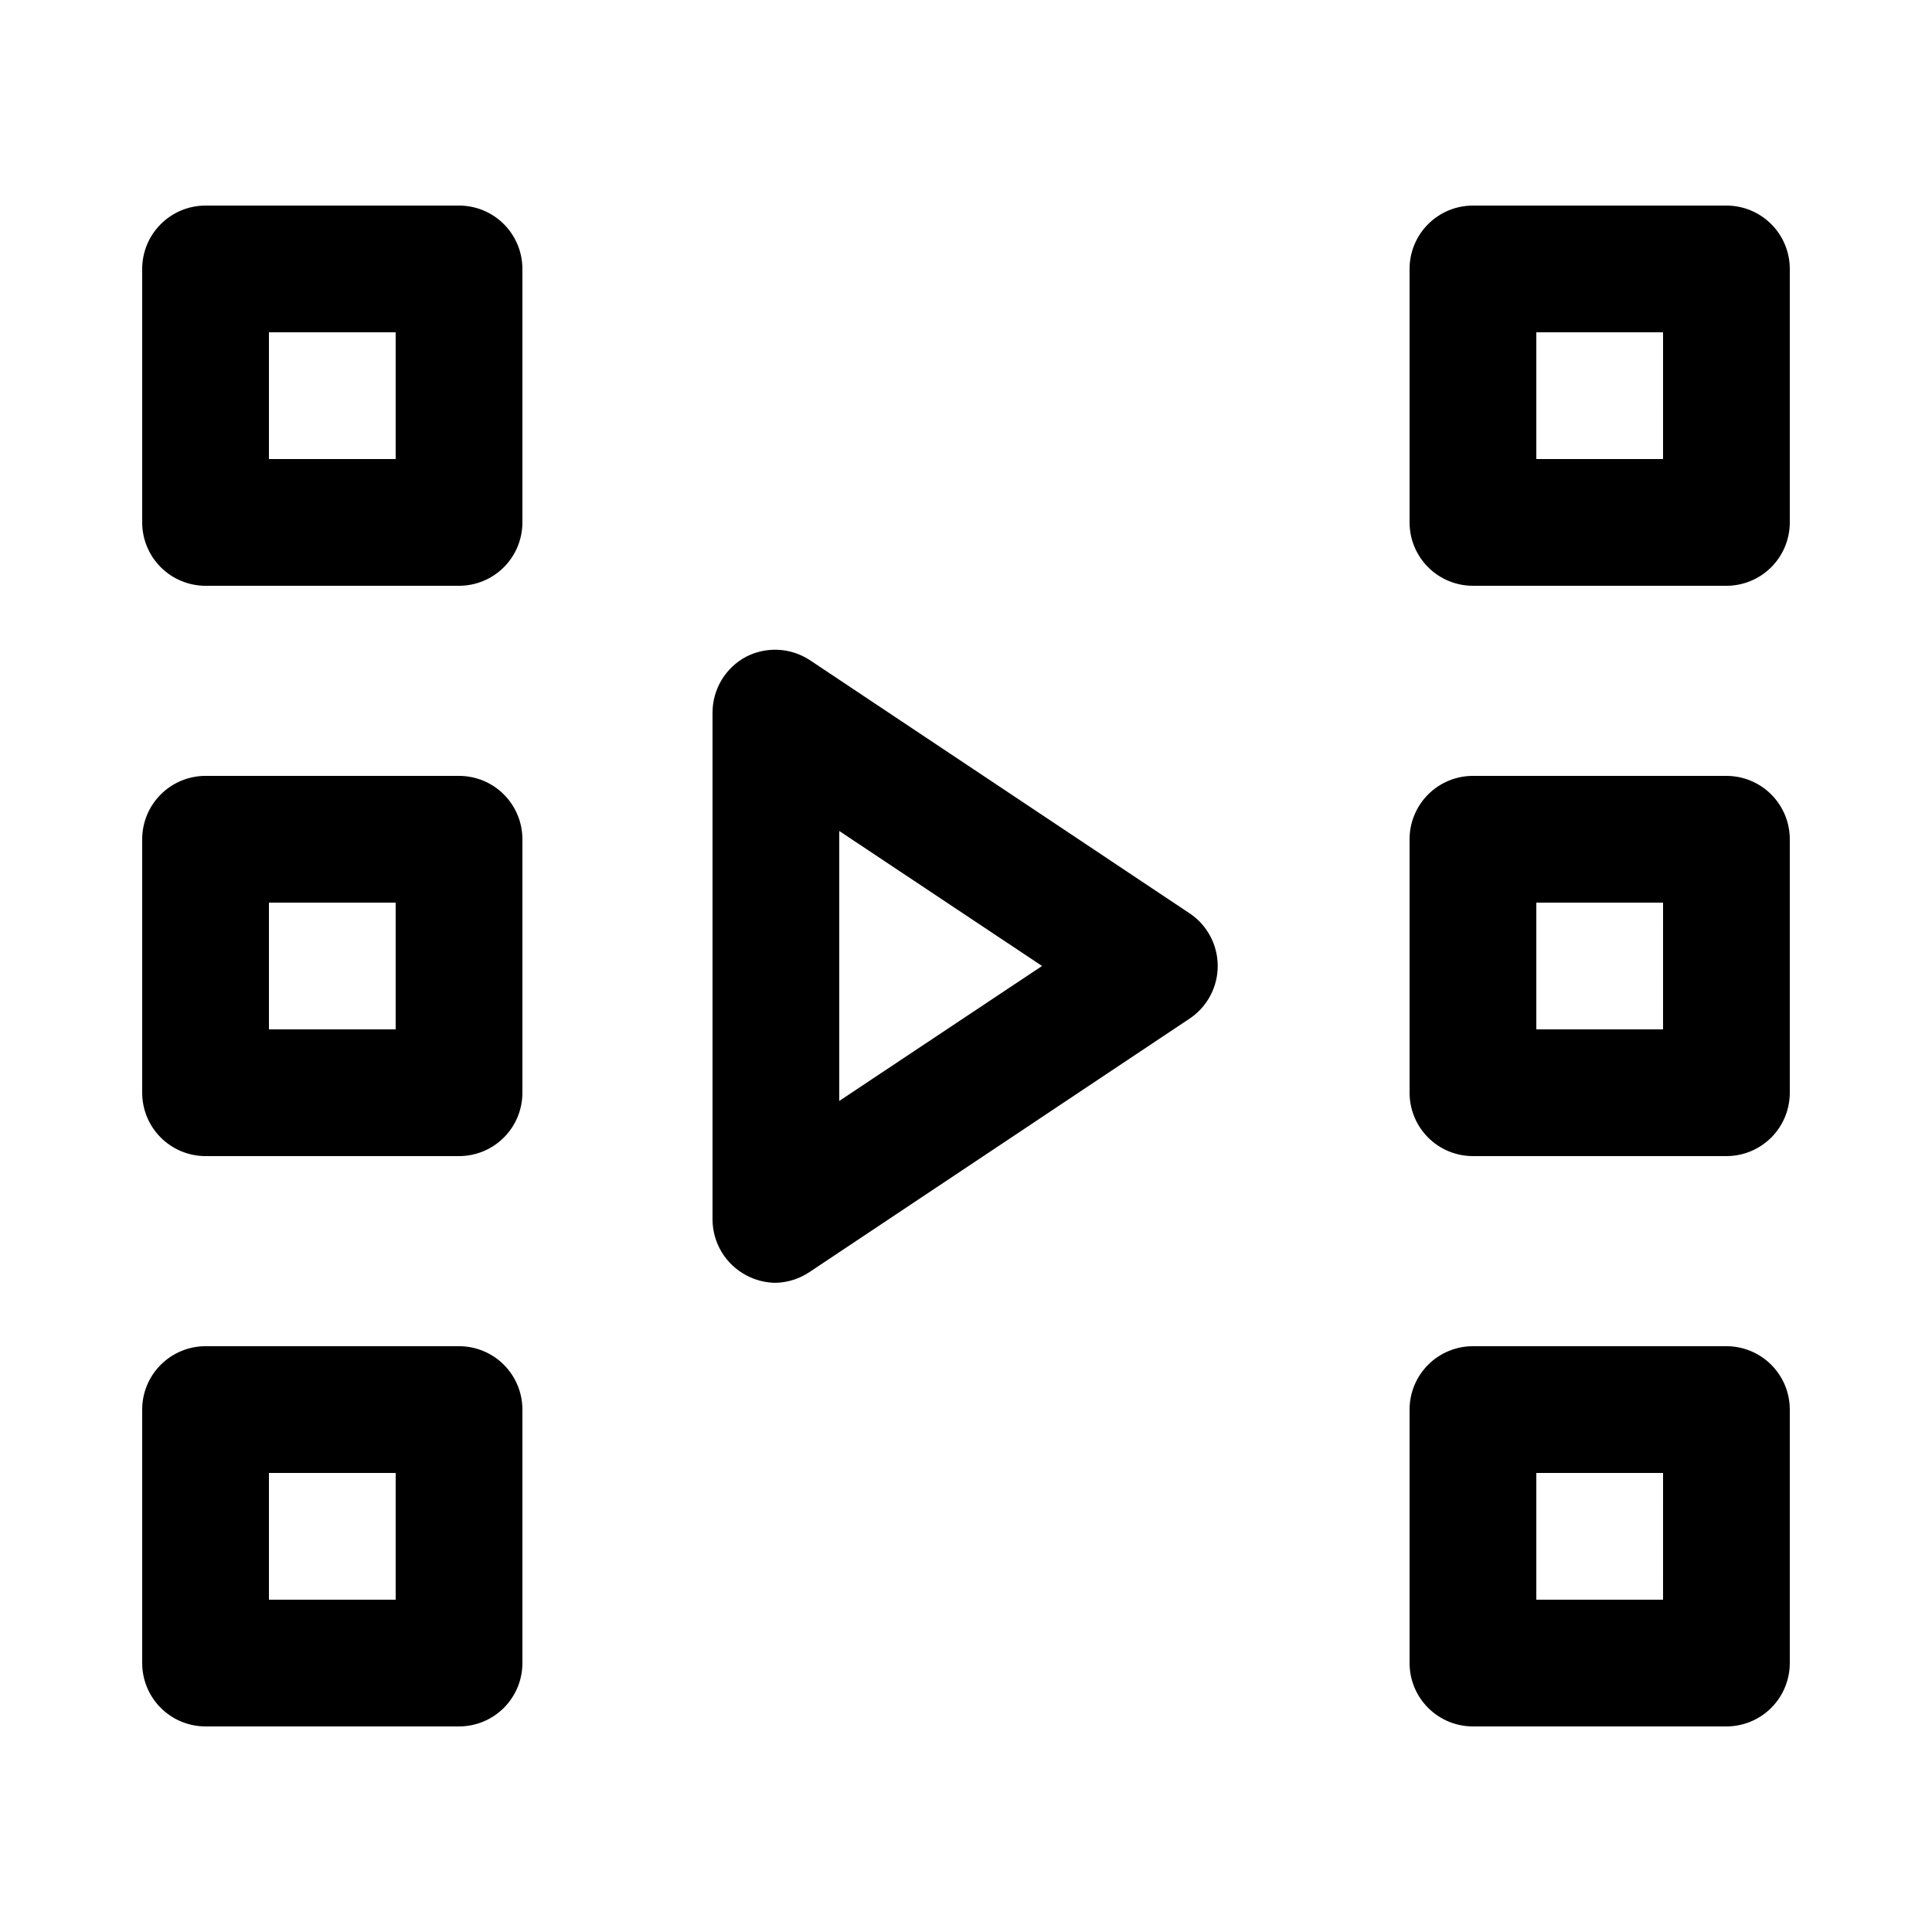 <?xml version="1.0" encoding="UTF-8"?>
<!-- Uploaded to: ICON Repo, www.svgrepo.com, Generator: ICON Repo Mixer Tools -->
<svg fill="#000000" width="800px" height="800px" version="1.1" viewBox="144 144 512 512" xmlns="http://www.w3.org/2000/svg">
 <g>
  <path d="m265.65 299.24h-67.172c-4.457 0-8.727-1.77-11.875-4.922-3.152-3.148-4.922-7.418-4.922-11.875v-67.172c0-4.457 1.77-8.727 4.922-11.875 3.148-3.152 7.418-4.918 11.875-4.918h67.172c4.453 0 8.727 1.766 11.875 4.918 3.148 3.148 4.918 7.418 4.918 11.875v67.172c0 4.457-1.77 8.727-4.918 11.875-3.148 3.152-7.422 4.922-11.875 4.922zm-50.379-33.59h33.586v-33.586h-33.586z"/>
  <path d="m265.65 450.38h-67.172c-4.457 0-8.727-1.77-11.875-4.918-3.152-3.148-4.922-7.422-4.922-11.875v-67.176c0-4.453 1.77-8.723 4.922-11.875 3.148-3.148 7.418-4.918 11.875-4.918h67.172c4.453 0 8.727 1.77 11.875 4.918 3.148 3.152 4.918 7.422 4.918 11.875v67.176c0 4.453-1.77 8.727-4.918 11.875-3.148 3.148-7.422 4.918-11.875 4.918zm-50.379-33.586h33.586v-33.59h-33.586z"/>
  <path d="m265.65 601.52h-67.172c-4.457 0-8.727-1.77-11.875-4.918-3.152-3.152-4.922-7.422-4.922-11.875v-67.176c0-4.453 1.77-8.727 4.922-11.875 3.148-3.148 7.418-4.918 11.875-4.918h67.172c4.453 0 8.727 1.77 11.875 4.918 3.148 3.148 4.918 7.422 4.918 11.875v67.176c0 4.453-1.77 8.723-4.918 11.875-3.148 3.148-7.422 4.918-11.875 4.918zm-50.379-33.59h33.586v-33.586h-33.586z"/>
  <path d="m601.52 299.24h-67.176c-4.453 0-8.727-1.77-11.875-4.922-3.148-3.148-4.918-7.418-4.918-11.875v-67.172c0-4.457 1.77-8.727 4.918-11.875 3.148-3.152 7.422-4.918 11.875-4.918h67.176c4.453 0 8.723 1.766 11.875 4.918 3.148 3.148 4.918 7.418 4.918 11.875v67.172c0 4.457-1.77 8.727-4.918 11.875-3.152 3.152-7.422 4.922-11.875 4.922zm-50.383-33.59h33.586l0.004-33.586h-33.59z"/>
  <path d="m601.52 450.38h-67.176c-4.453 0-8.727-1.77-11.875-4.918-3.148-3.148-4.918-7.422-4.918-11.875v-67.176c0-4.453 1.77-8.723 4.918-11.875 3.148-3.148 7.422-4.918 11.875-4.918h67.176c4.453 0 8.723 1.77 11.875 4.918 3.148 3.152 4.918 7.422 4.918 11.875v67.176c0 4.453-1.77 8.727-4.918 11.875-3.152 3.148-7.422 4.918-11.875 4.918zm-50.383-33.586h33.586l0.004-33.59h-33.59z"/>
  <path d="m601.52 601.52h-67.176c-4.453 0-8.727-1.77-11.875-4.918-3.148-3.152-4.918-7.422-4.918-11.875v-67.176c0-4.453 1.77-8.727 4.918-11.875 3.148-3.148 7.422-4.918 11.875-4.918h67.176c4.453 0 8.723 1.77 11.875 4.918 3.148 3.148 4.918 7.422 4.918 11.875v67.176c0 4.453-1.77 8.723-4.918 11.875-3.152 3.148-7.422 4.918-11.875 4.918zm-50.383-33.586h33.586l0.004-33.59h-33.59z"/>
  <path d="m349.62 483.96c-2.758-0.012-5.469-0.703-7.894-2.012-2.68-1.43-4.922-3.559-6.492-6.16-1.566-2.602-2.398-5.582-2.406-8.621v-134.35c0.008-3.039 0.84-6.016 2.406-8.621 1.57-2.602 3.812-4.731 6.492-6.156 2.629-1.352 5.562-1.98 8.512-1.836 2.949 0.148 5.805 1.07 8.285 2.676l100.76 67.176v-0.004c4.641 3.121 7.426 8.348 7.426 13.941 0 5.59-2.785 10.816-7.426 13.938l-100.76 67.176c-2.637 1.773-5.727 2.762-8.902 2.852zm16.793-119.74v71.539l53.742-35.766z"/>
 </g>
</svg>